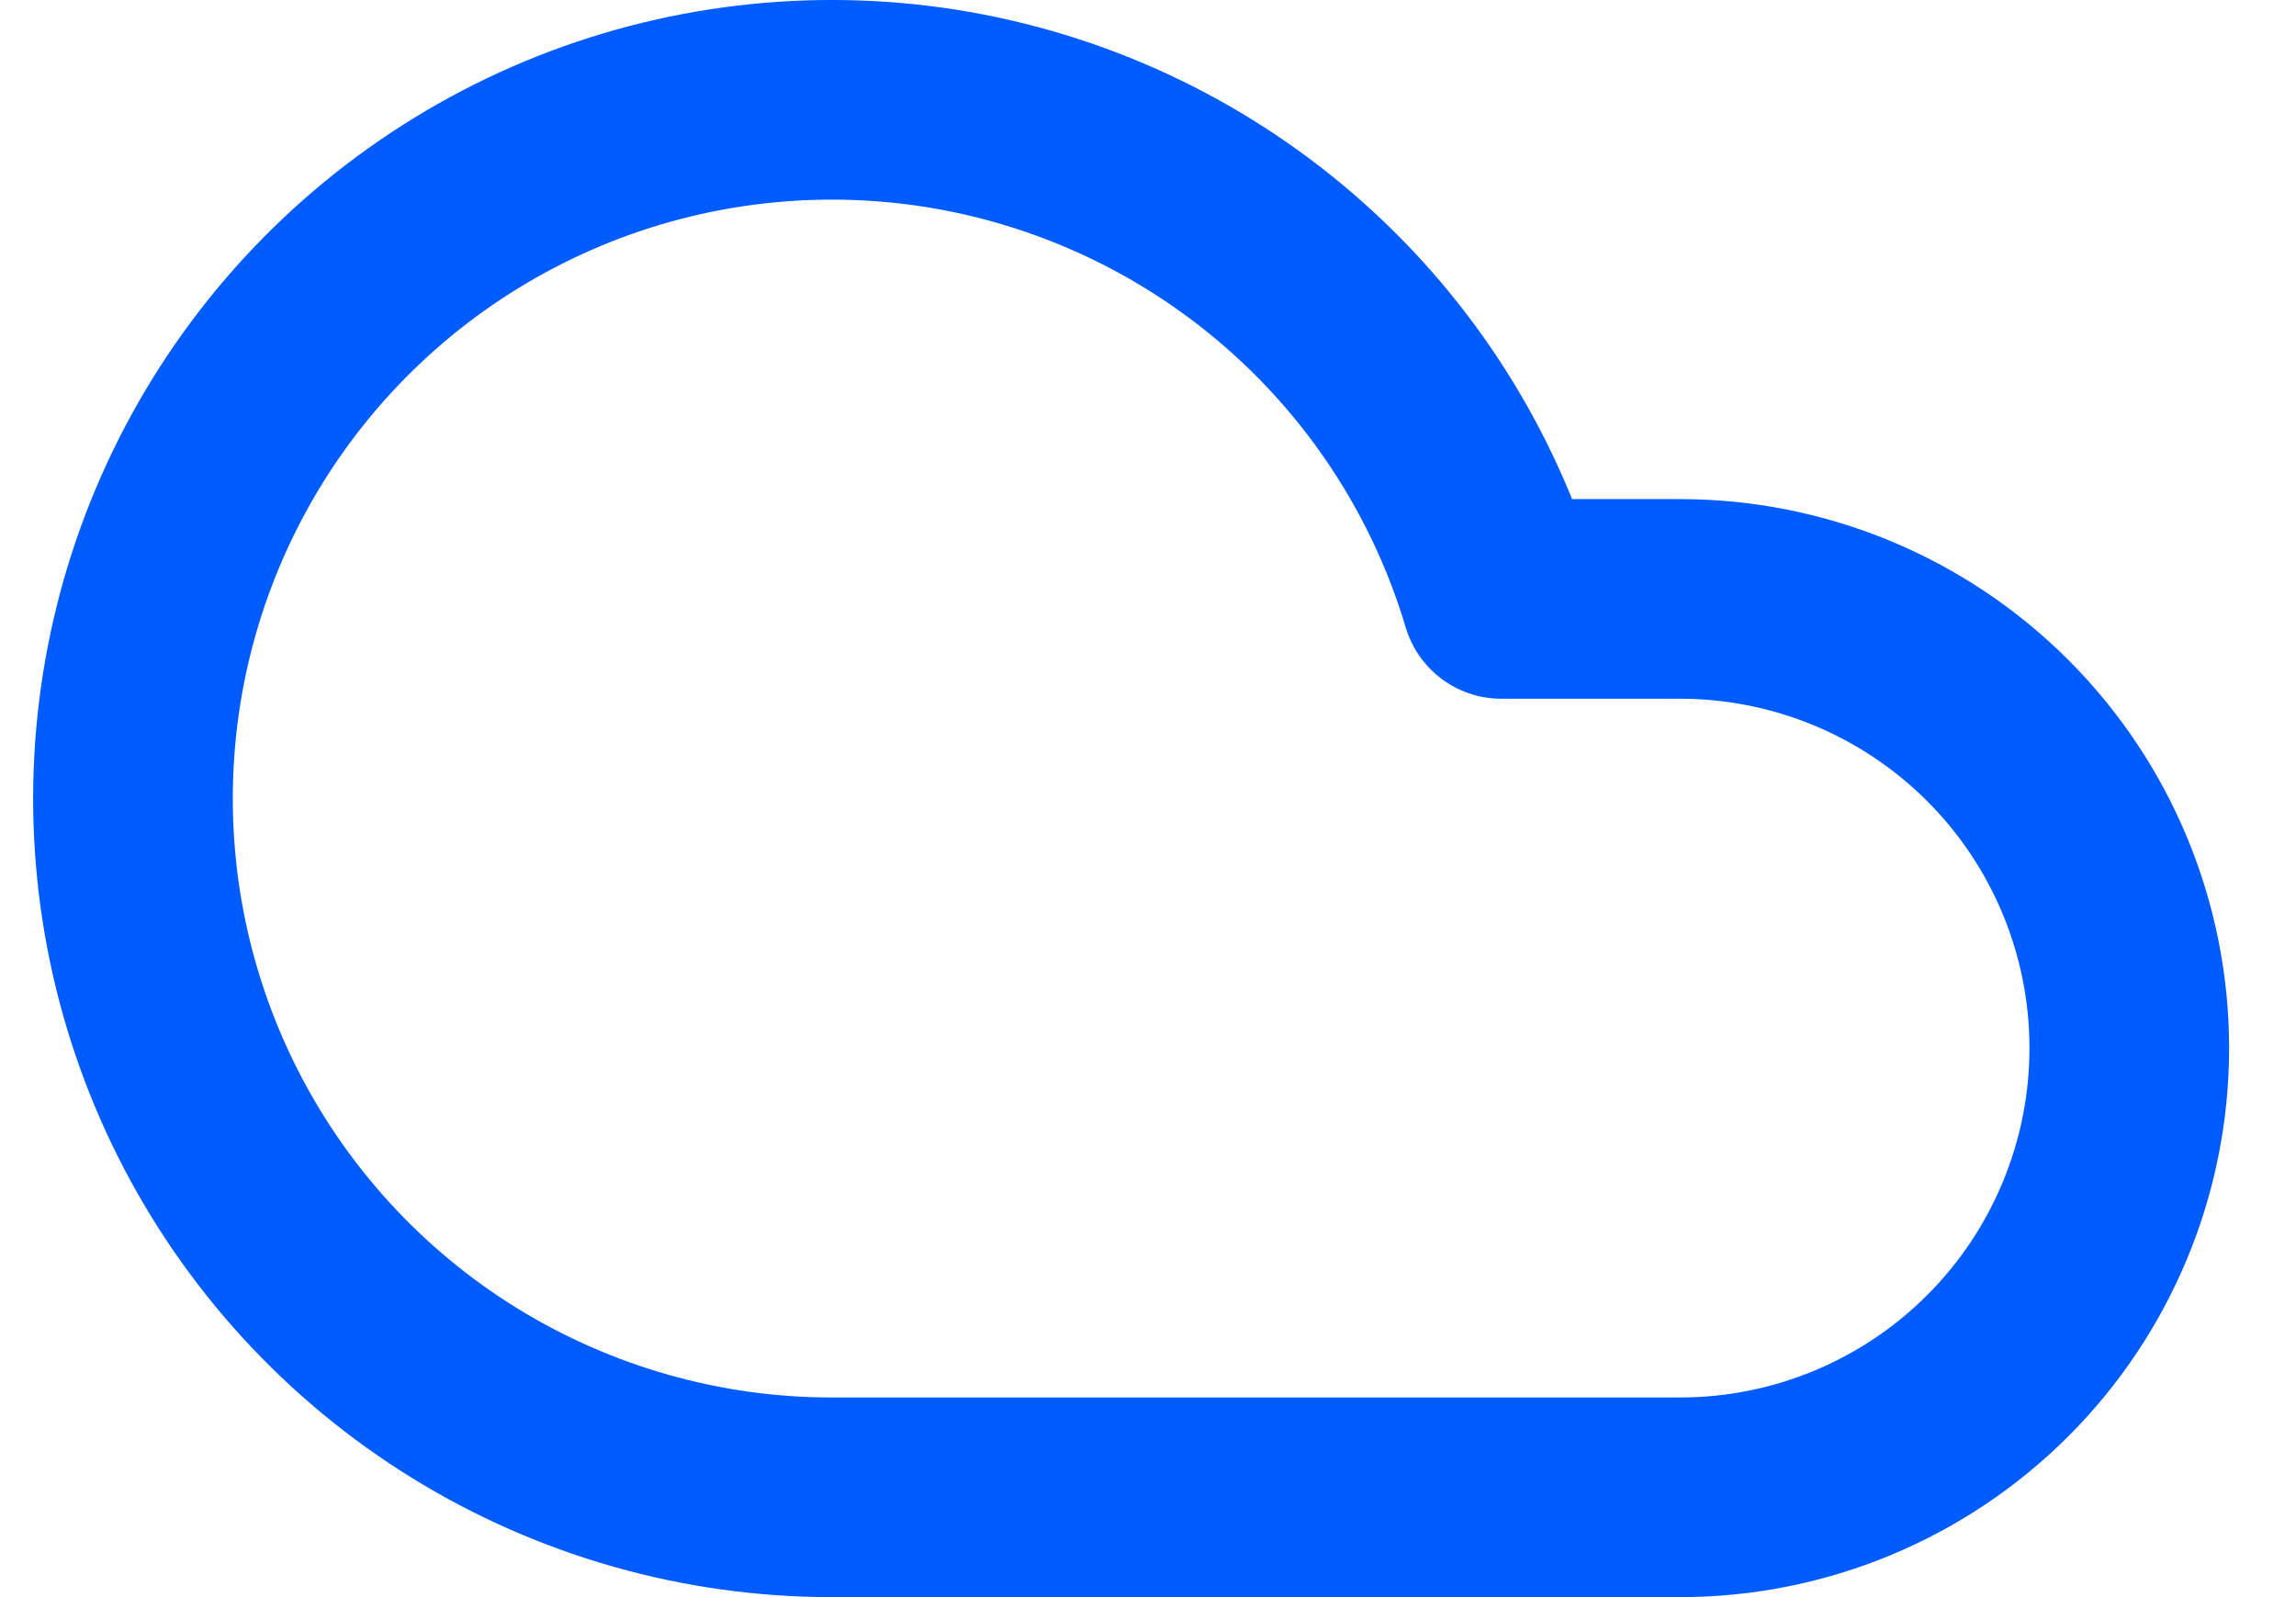 <svg xmlns="http://www.w3.org/2000/svg" width="23" height="16" viewBox="0 0 23 16" fill="none"><path d="M16.83 15H8.33C7.032 15 5.76 14.638 4.655 13.957C3.55 13.275 2.657 12.299 2.075 11.139C1.493 9.978 1.245 8.679 1.359 7.386C1.473 6.093 1.944 4.857 2.72 3.816C3.496 2.775 4.546 1.971 5.753 1.492C6.96 1.014 8.276 0.881 9.554 1.107C10.832 1.334 12.022 1.912 12.991 2.776C13.96 3.64 14.669 4.756 15.04 6H16.83C18.024 6 19.168 6.474 20.012 7.318C20.856 8.162 21.33 9.307 21.33 10.5C21.33 11.694 20.856 12.838 20.012 13.682C19.168 14.526 18.024 15 16.83 15Z" stroke="#005CFF" stroke-width="2" stroke-linecap="round" stroke-linejoin="round"></path></svg>